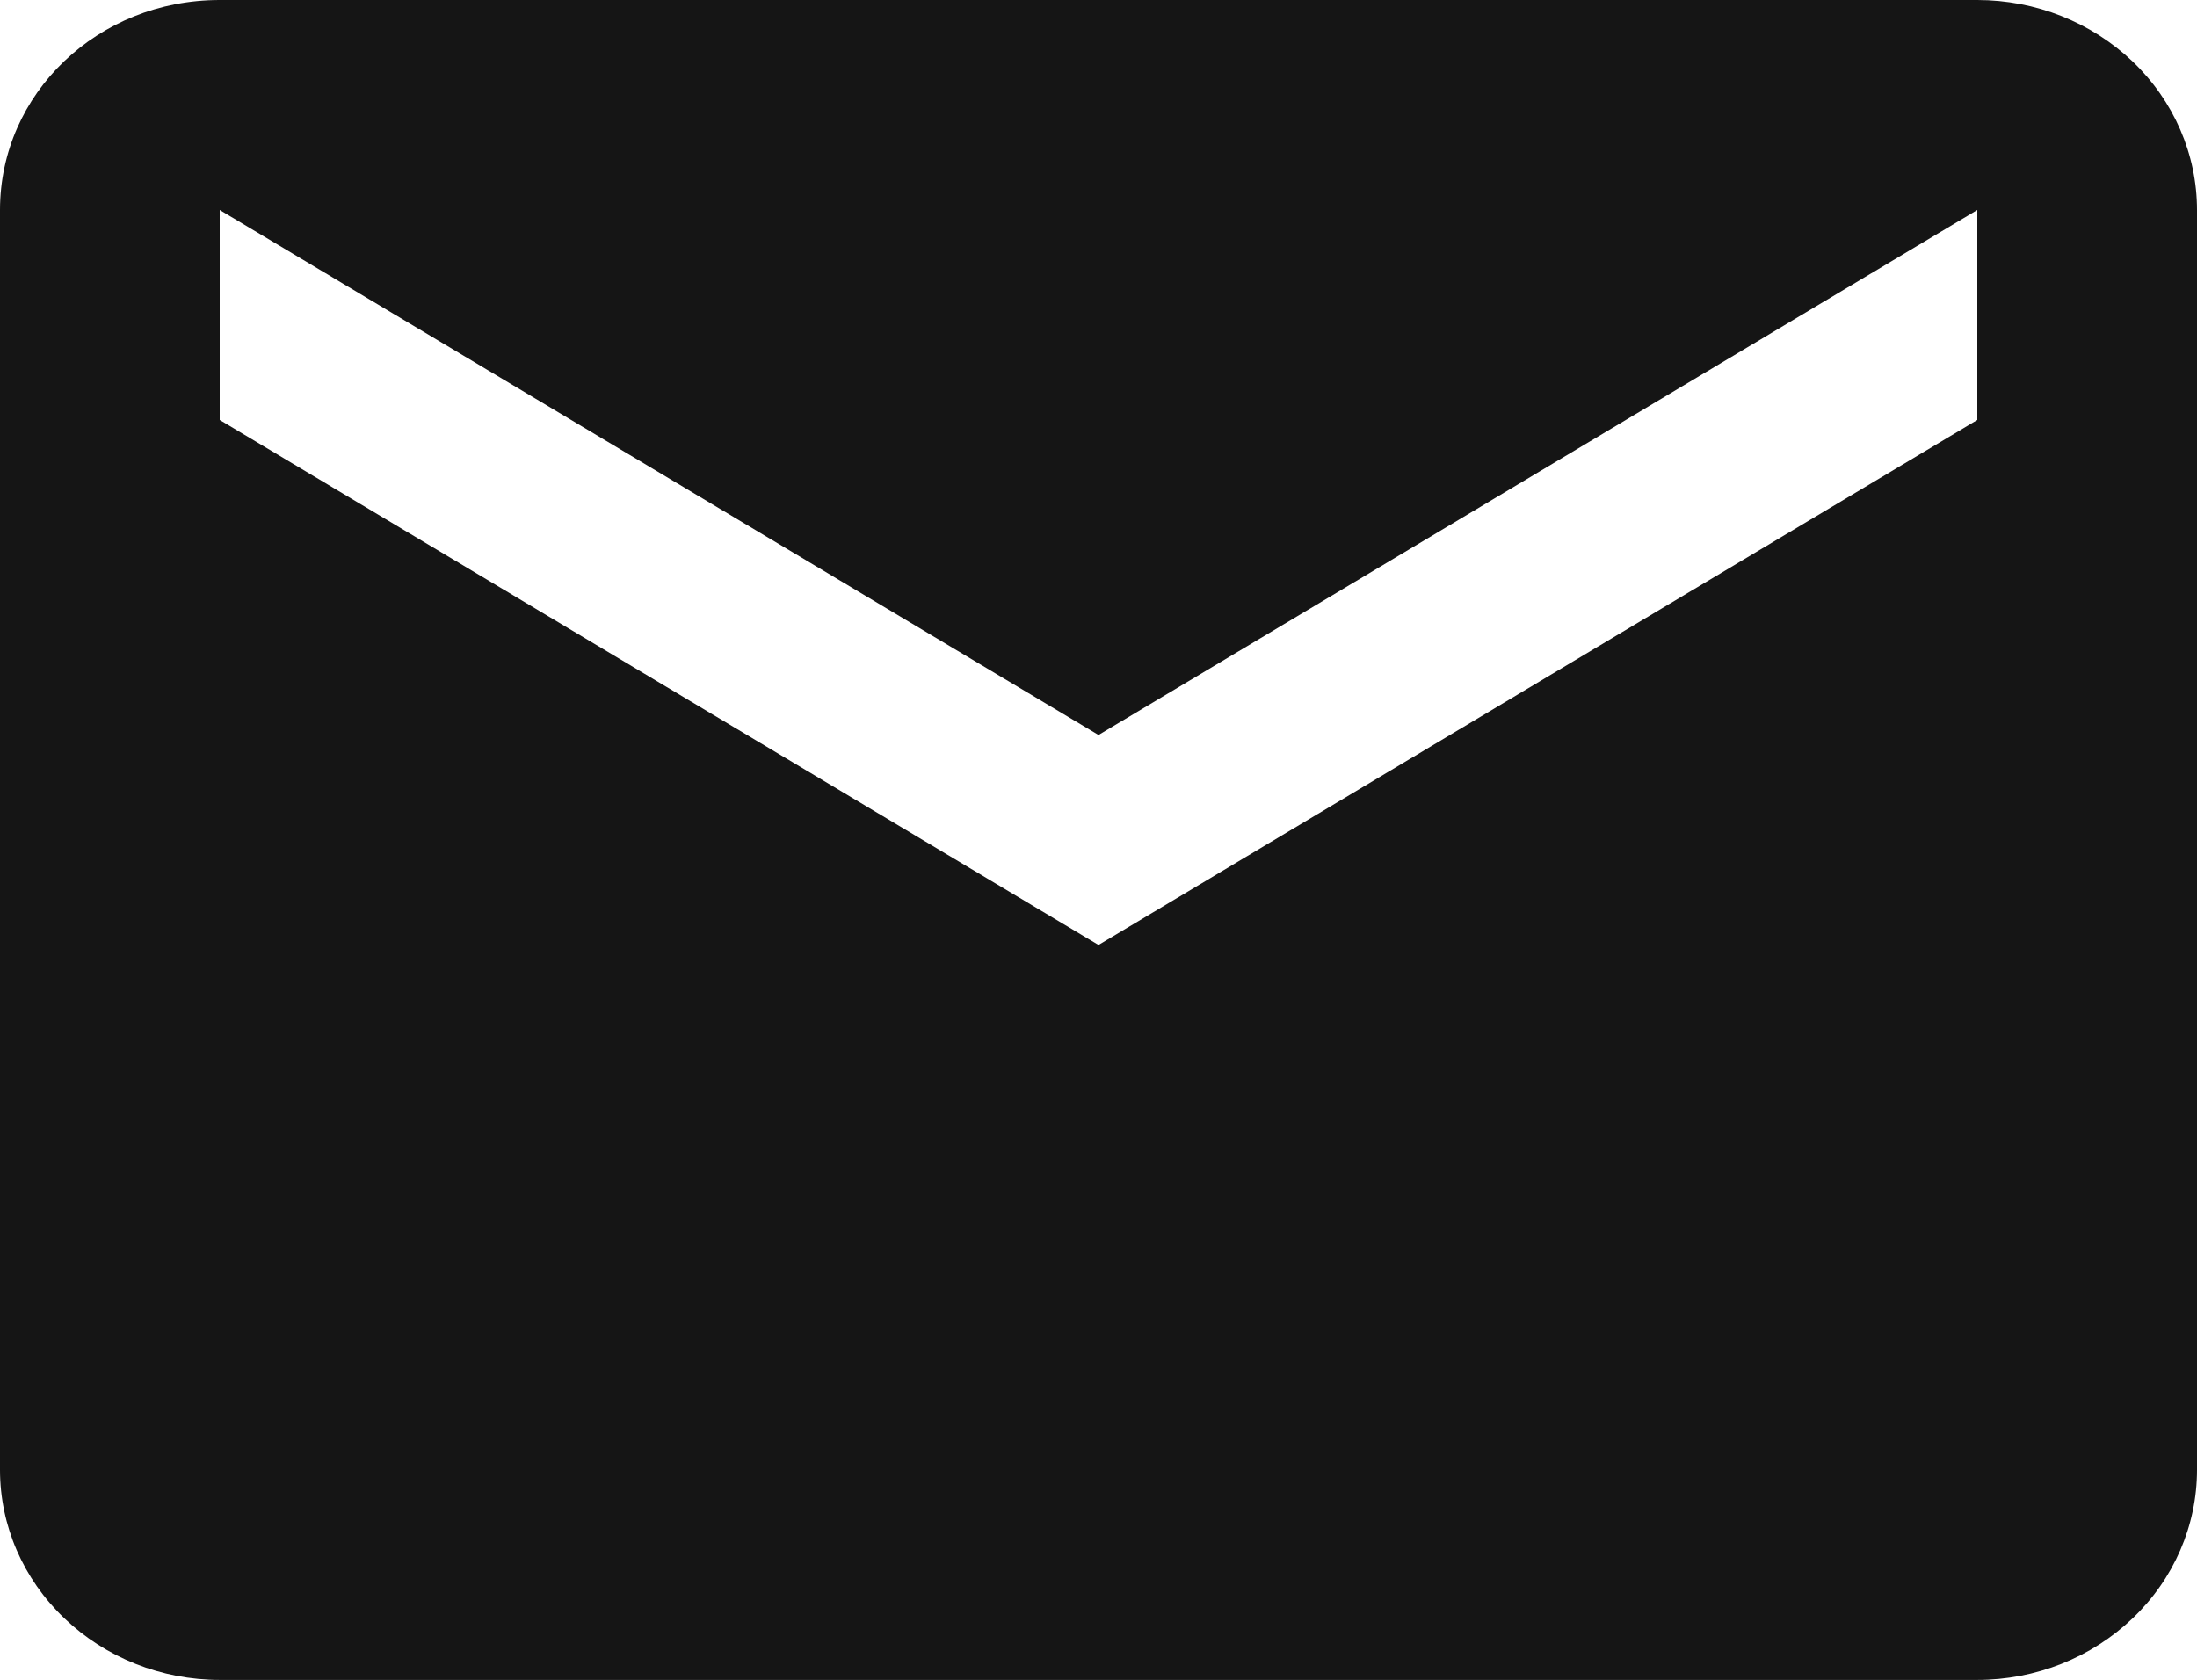 <?xml version="1.0" encoding="UTF-8"?> <svg xmlns="http://www.w3.org/2000/svg" width="17" height="13" viewBox="0 0 17 13" fill="none"> <path d="M15.3 3.25L8.5 7.313L1.7 3.25V1.625L8.5 5.688L15.3 1.625M15.3 0H1.7C0.756 0 0 0.724 0 1.625V11.376C0 11.806 0.179 12.22 0.498 12.524C0.817 12.829 1.249 13.001 1.7 13.001H15.3C15.751 13.001 16.183 12.829 16.502 12.524C16.821 12.22 17 11.806 17 11.376V1.625C17 1.195 16.821 0.781 16.502 0.476C16.183 0.172 15.751 0 15.3 0Z" fill="#151515"></path> </svg> 